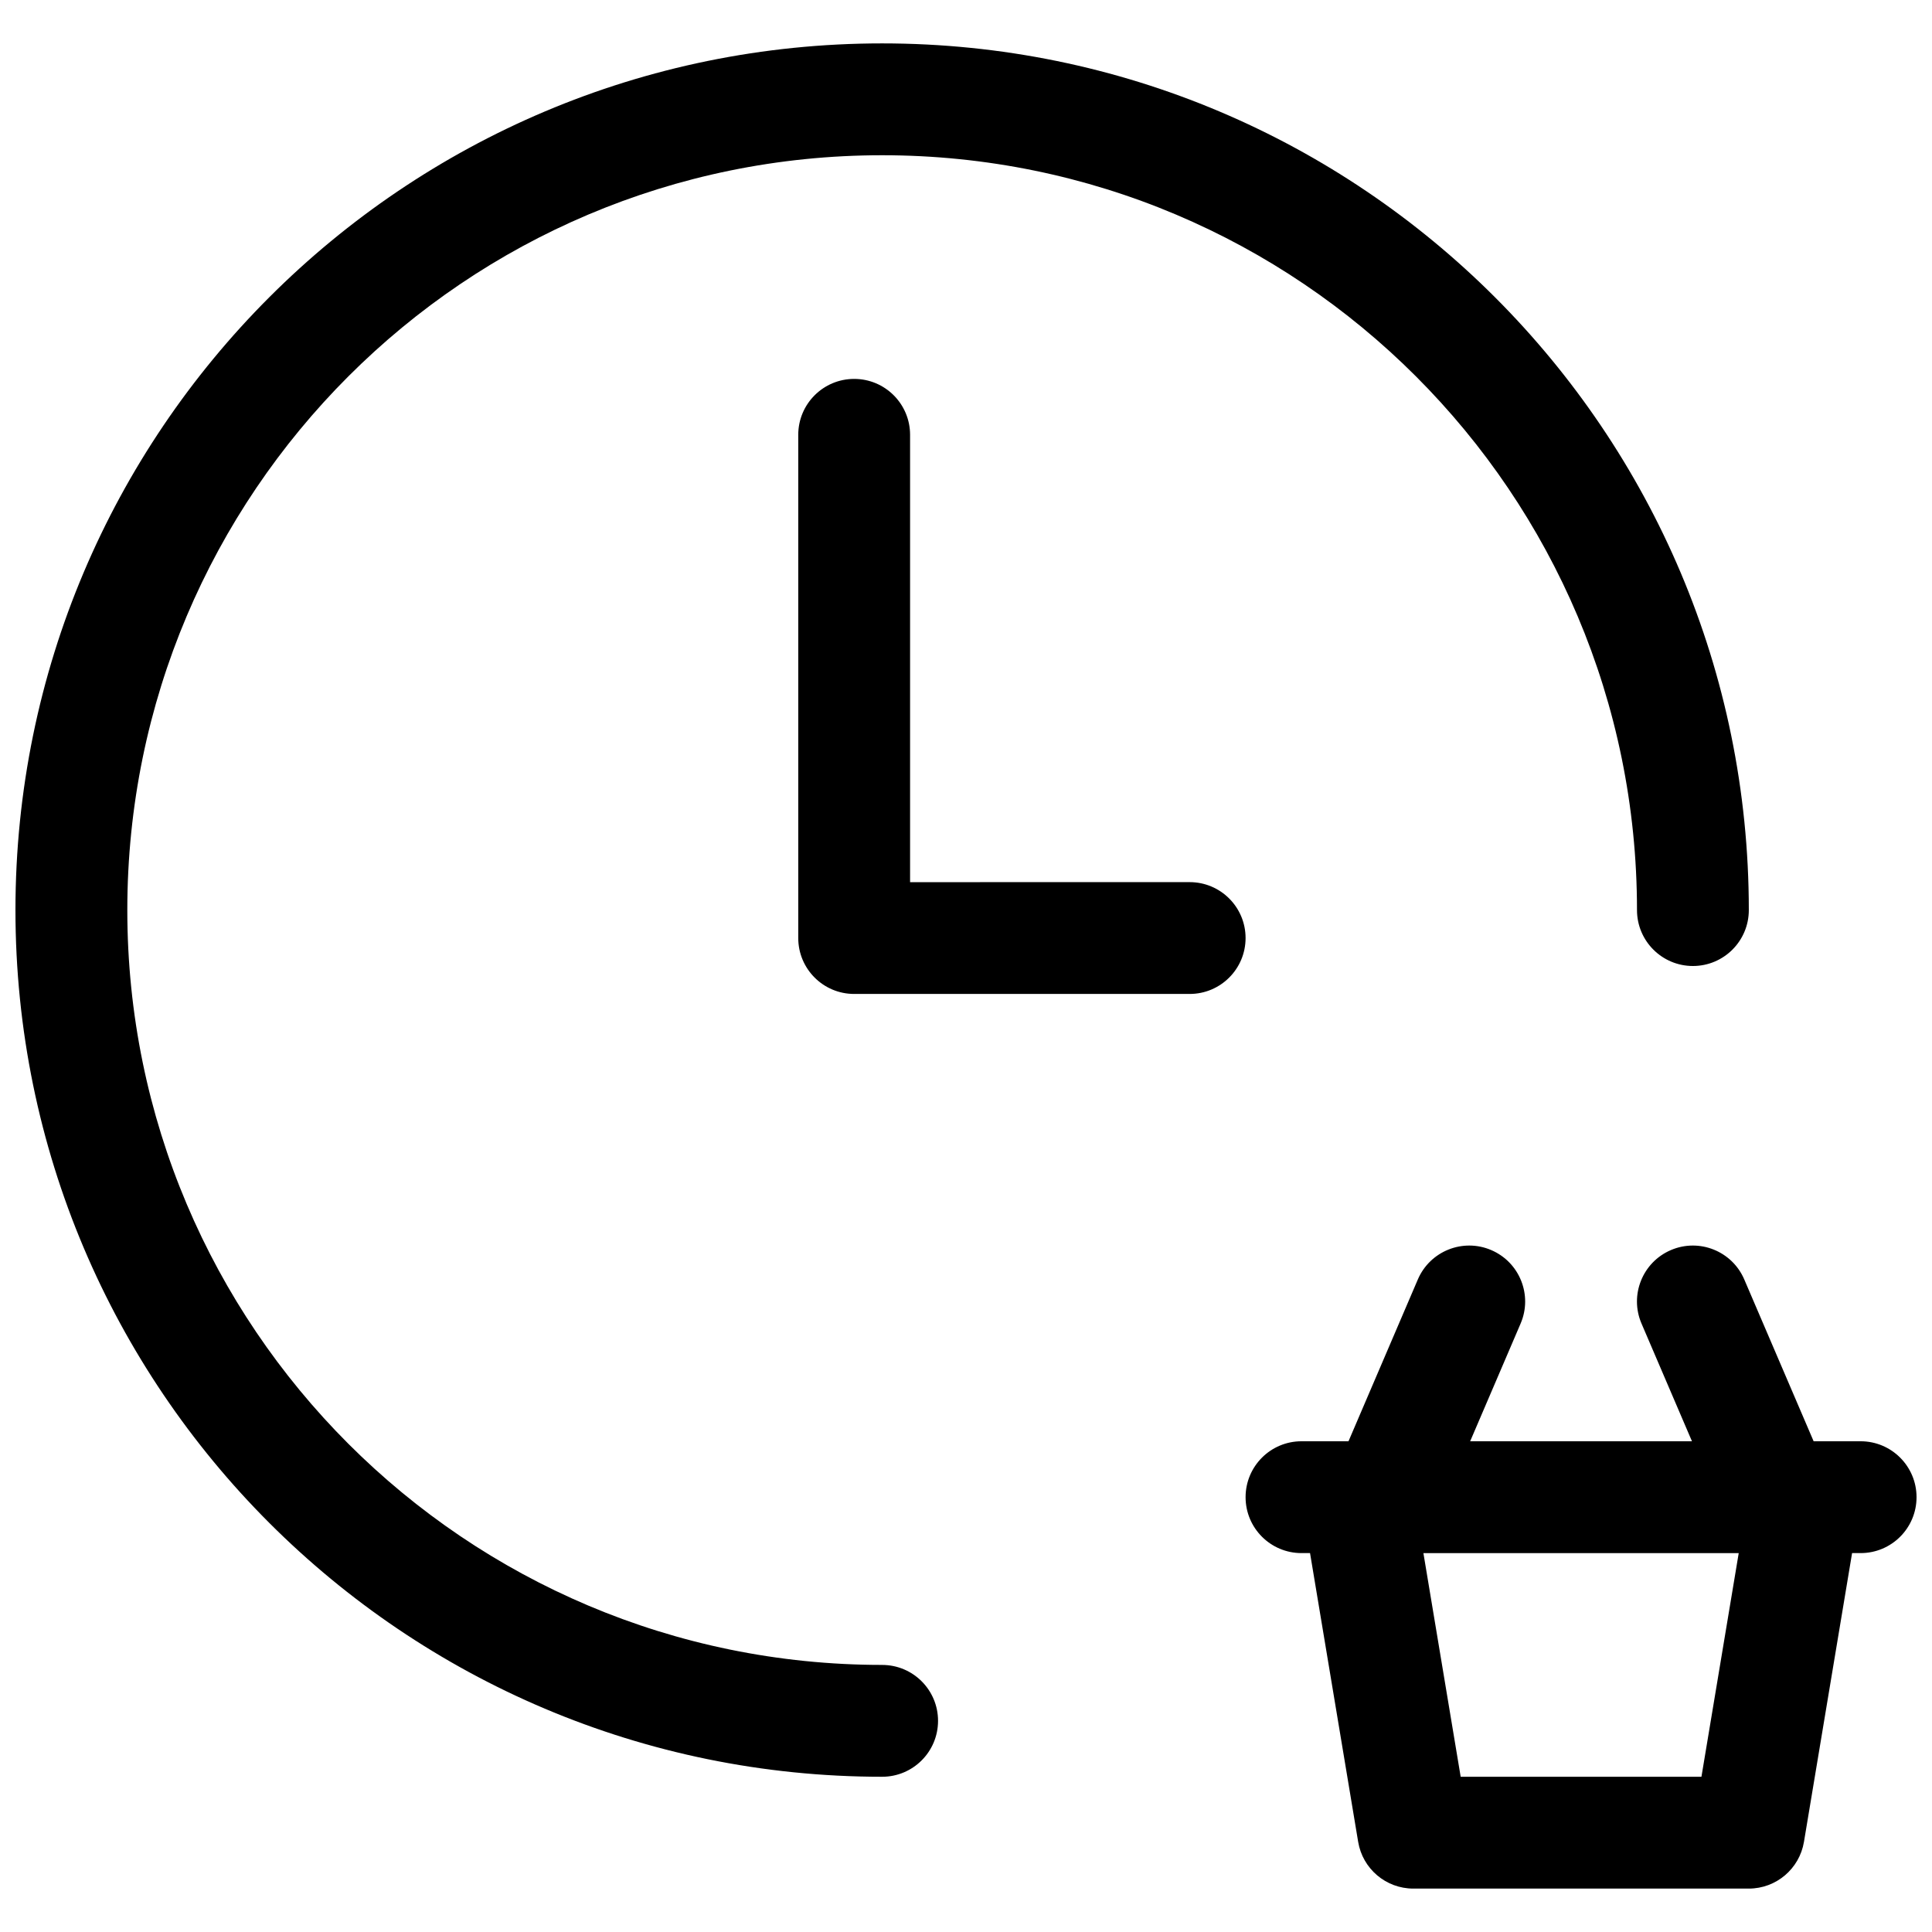<?xml version="1.0" encoding="UTF-8"?>
<!-- The Best Svg Icon site in the world: iconSvg.co, Visit us! https://iconsvg.co -->
<svg width="800px" height="800px" version="1.1" viewBox="144 144 512 512" xmlns="http://www.w3.org/2000/svg">
 <defs>
  <clipPath id="a">
   <path d="m148.09 155h503.81v490h-503.81z"/>
  </clipPath>
 </defs>
 <g clip-path="url(#a)">
  <path d="m624.63 525.95h12.457c8.184 0 14.816 6.637 14.816 14.82 0 8.184-6.633 14.816-14.816 14.816h-2.266l-12.754 76.527c-1.191 7.144-7.375 12.383-14.617 12.383h-88.906c-7.246 0-13.426-5.238-14.617-12.383l-12.754-76.527h-2.266c-8.184 0-14.816-6.633-14.816-14.816 0-8.184 6.633-14.82 14.816-14.82h12.457l18.375-42.879c3.227-7.523 11.938-11.008 19.457-7.785 7.523 3.227 11.008 11.938 7.785 19.457l-13.375 31.207h58.781l-13.375-31.207c-3.223-7.519 0.262-16.23 7.781-19.457 7.523-3.223 16.234 0.262 19.457 7.785zm-93.535 88.91h63.805l9.879-59.273h-83.562zm-153.32-29.637c8.184 0 14.816 6.633 14.816 14.816 0 8.184-6.633 14.82-14.816 14.82-126.85 0-229.68-102.83-229.68-229.68 0-126.85 102.83-229.68 229.68-229.68 126.85 0 229.68 102.83 229.68 229.68 0 8.184-6.633 14.82-14.816 14.82-8.184 0-14.82-6.637-14.82-14.82 0-110.48-89.562-200.04-200.04-200.04-110.48 0-200.04 89.562-200.04 200.04 0 110.48 89.562 200.04 200.04 200.04zm81.496-207.45c8.184 0 14.82 6.633 14.82 14.816s-6.637 14.816-14.82 14.816h-88.906c-8.184 0-14.82-6.633-14.82-14.816v-133.36c0-8.184 6.637-14.816 14.82-14.816 8.184 0 14.816 6.633 14.816 14.816v118.55z"/>
 </g>
</svg>